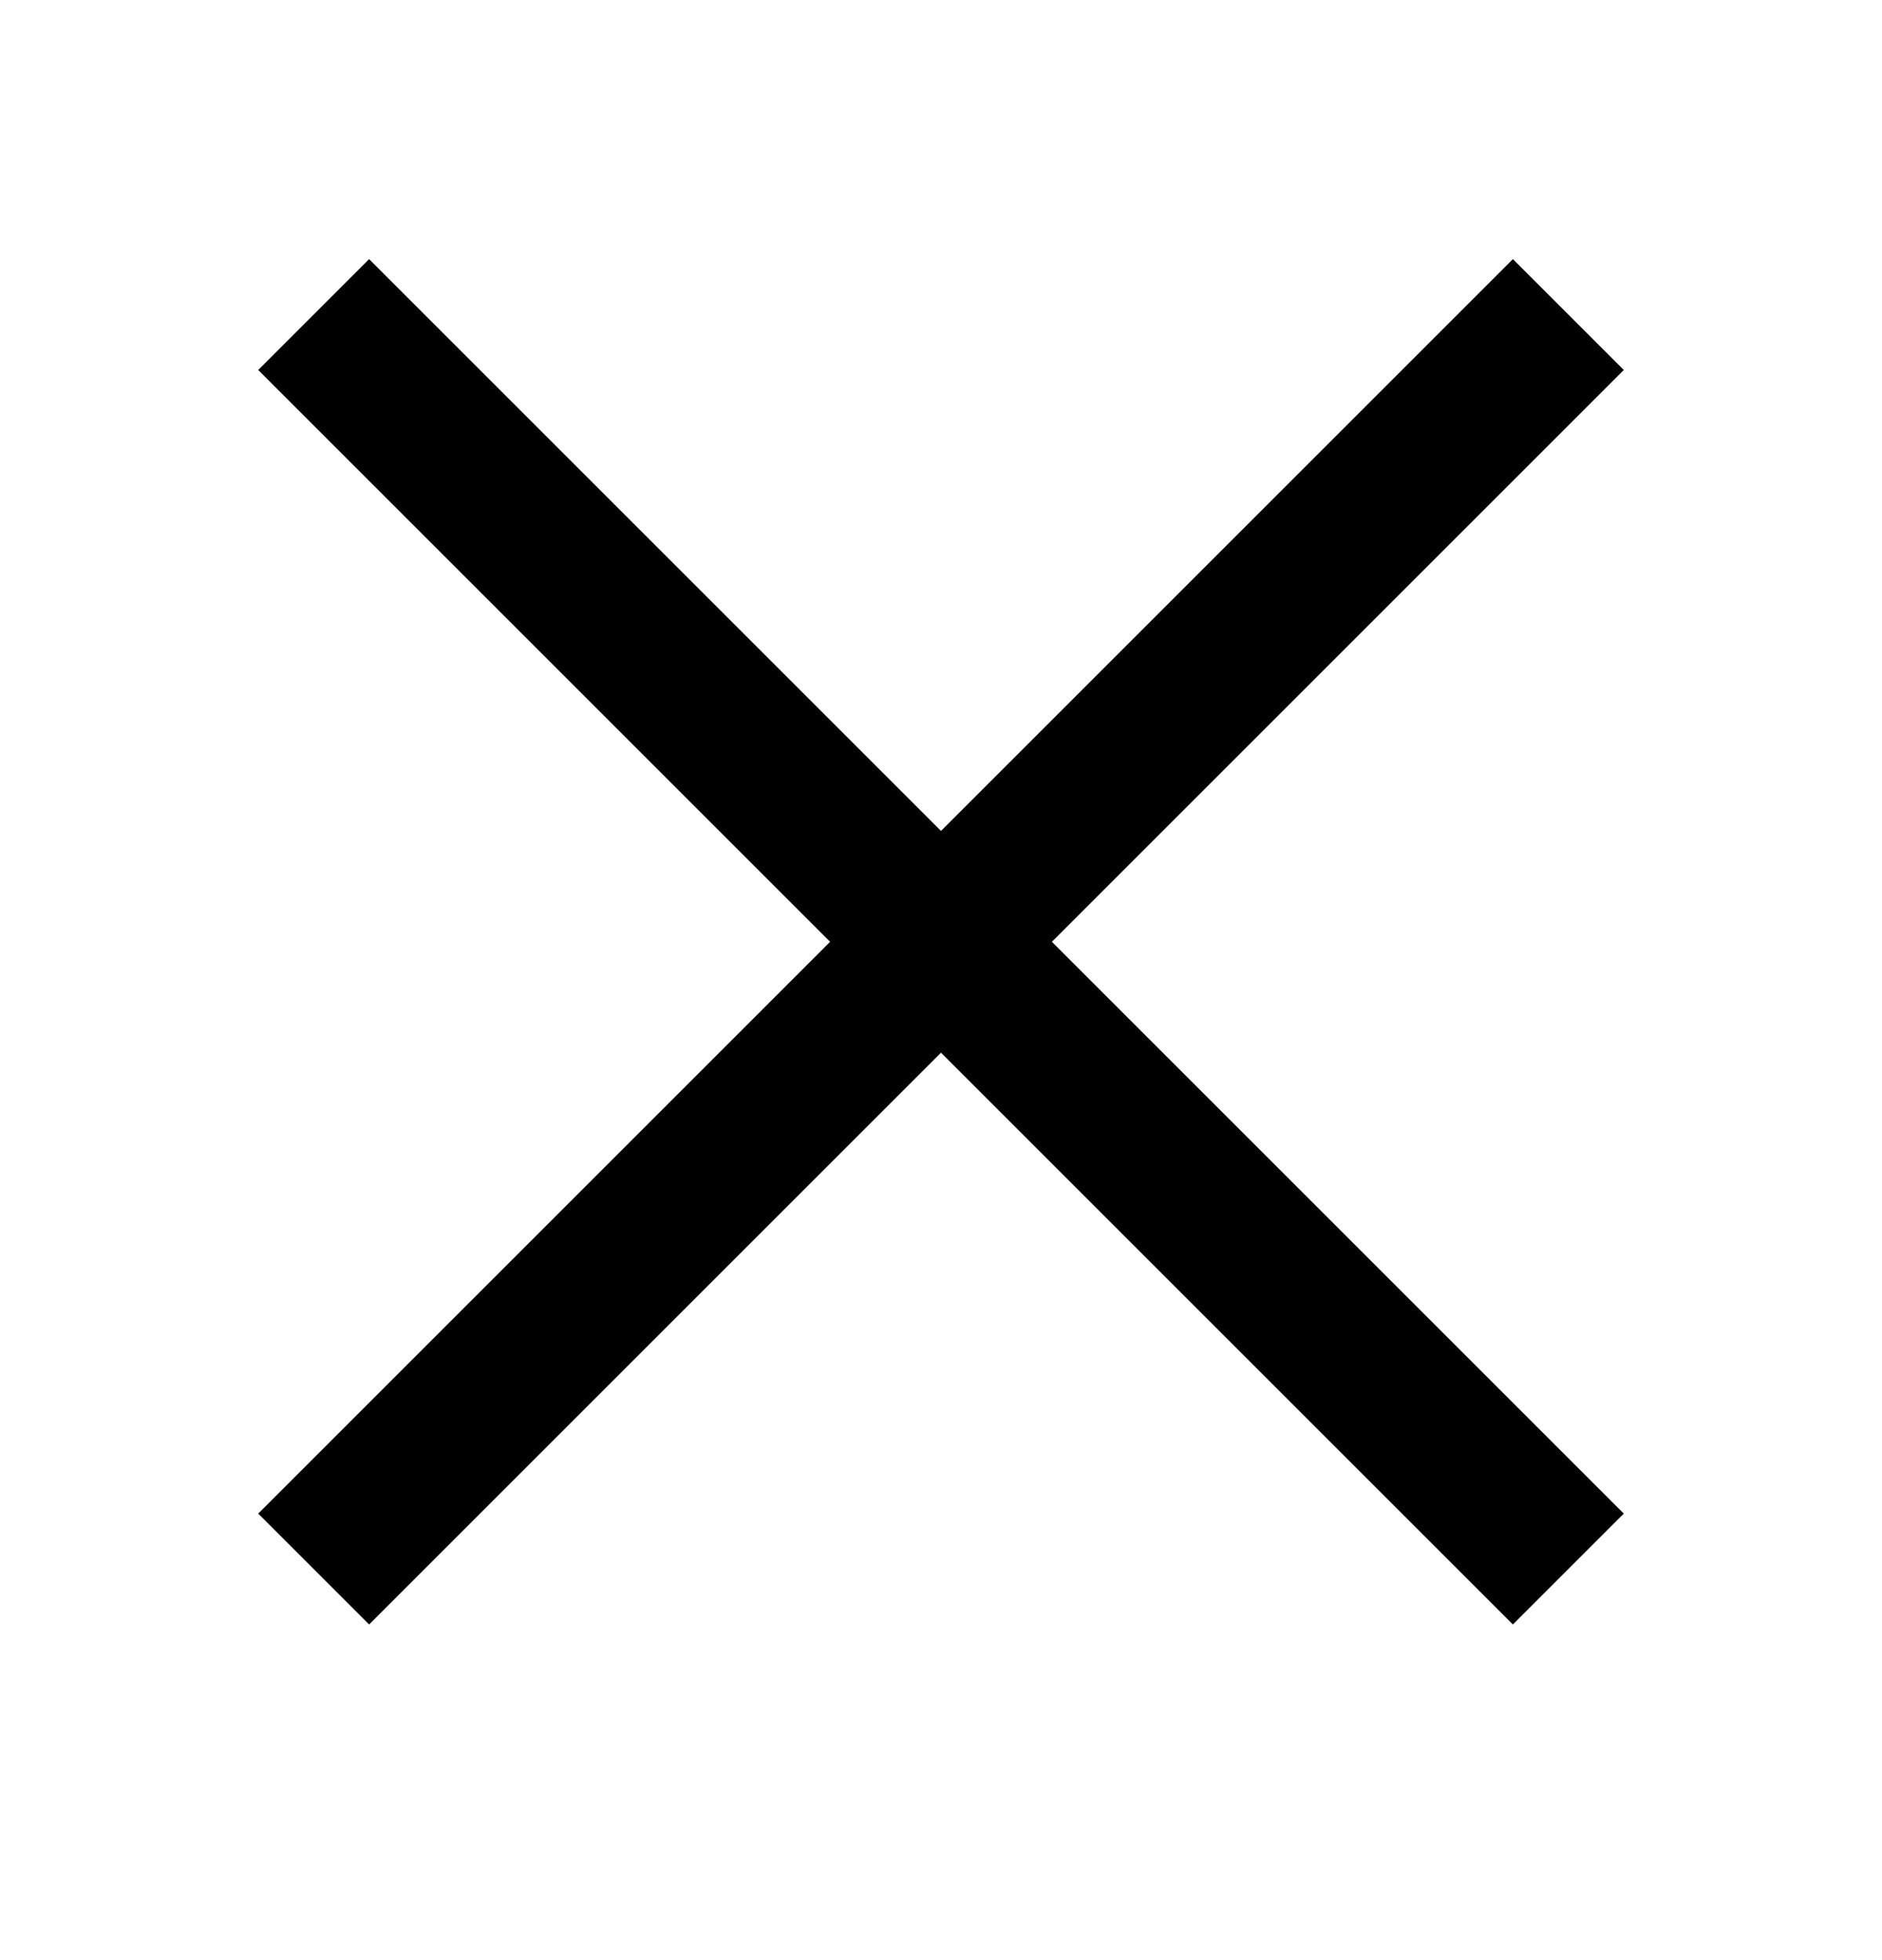 <svg width="24" height="25" viewBox="0 0 24 25" fill="none" xmlns="http://www.w3.org/2000/svg">
<path d="M20 4.012L12 12.012M12 12.012L20 20.012M12 12.012L4 4.012M12 12.012L4 20.012" stroke="black" stroke-width="2" stroke-miterlimit="10"/>
</svg>
